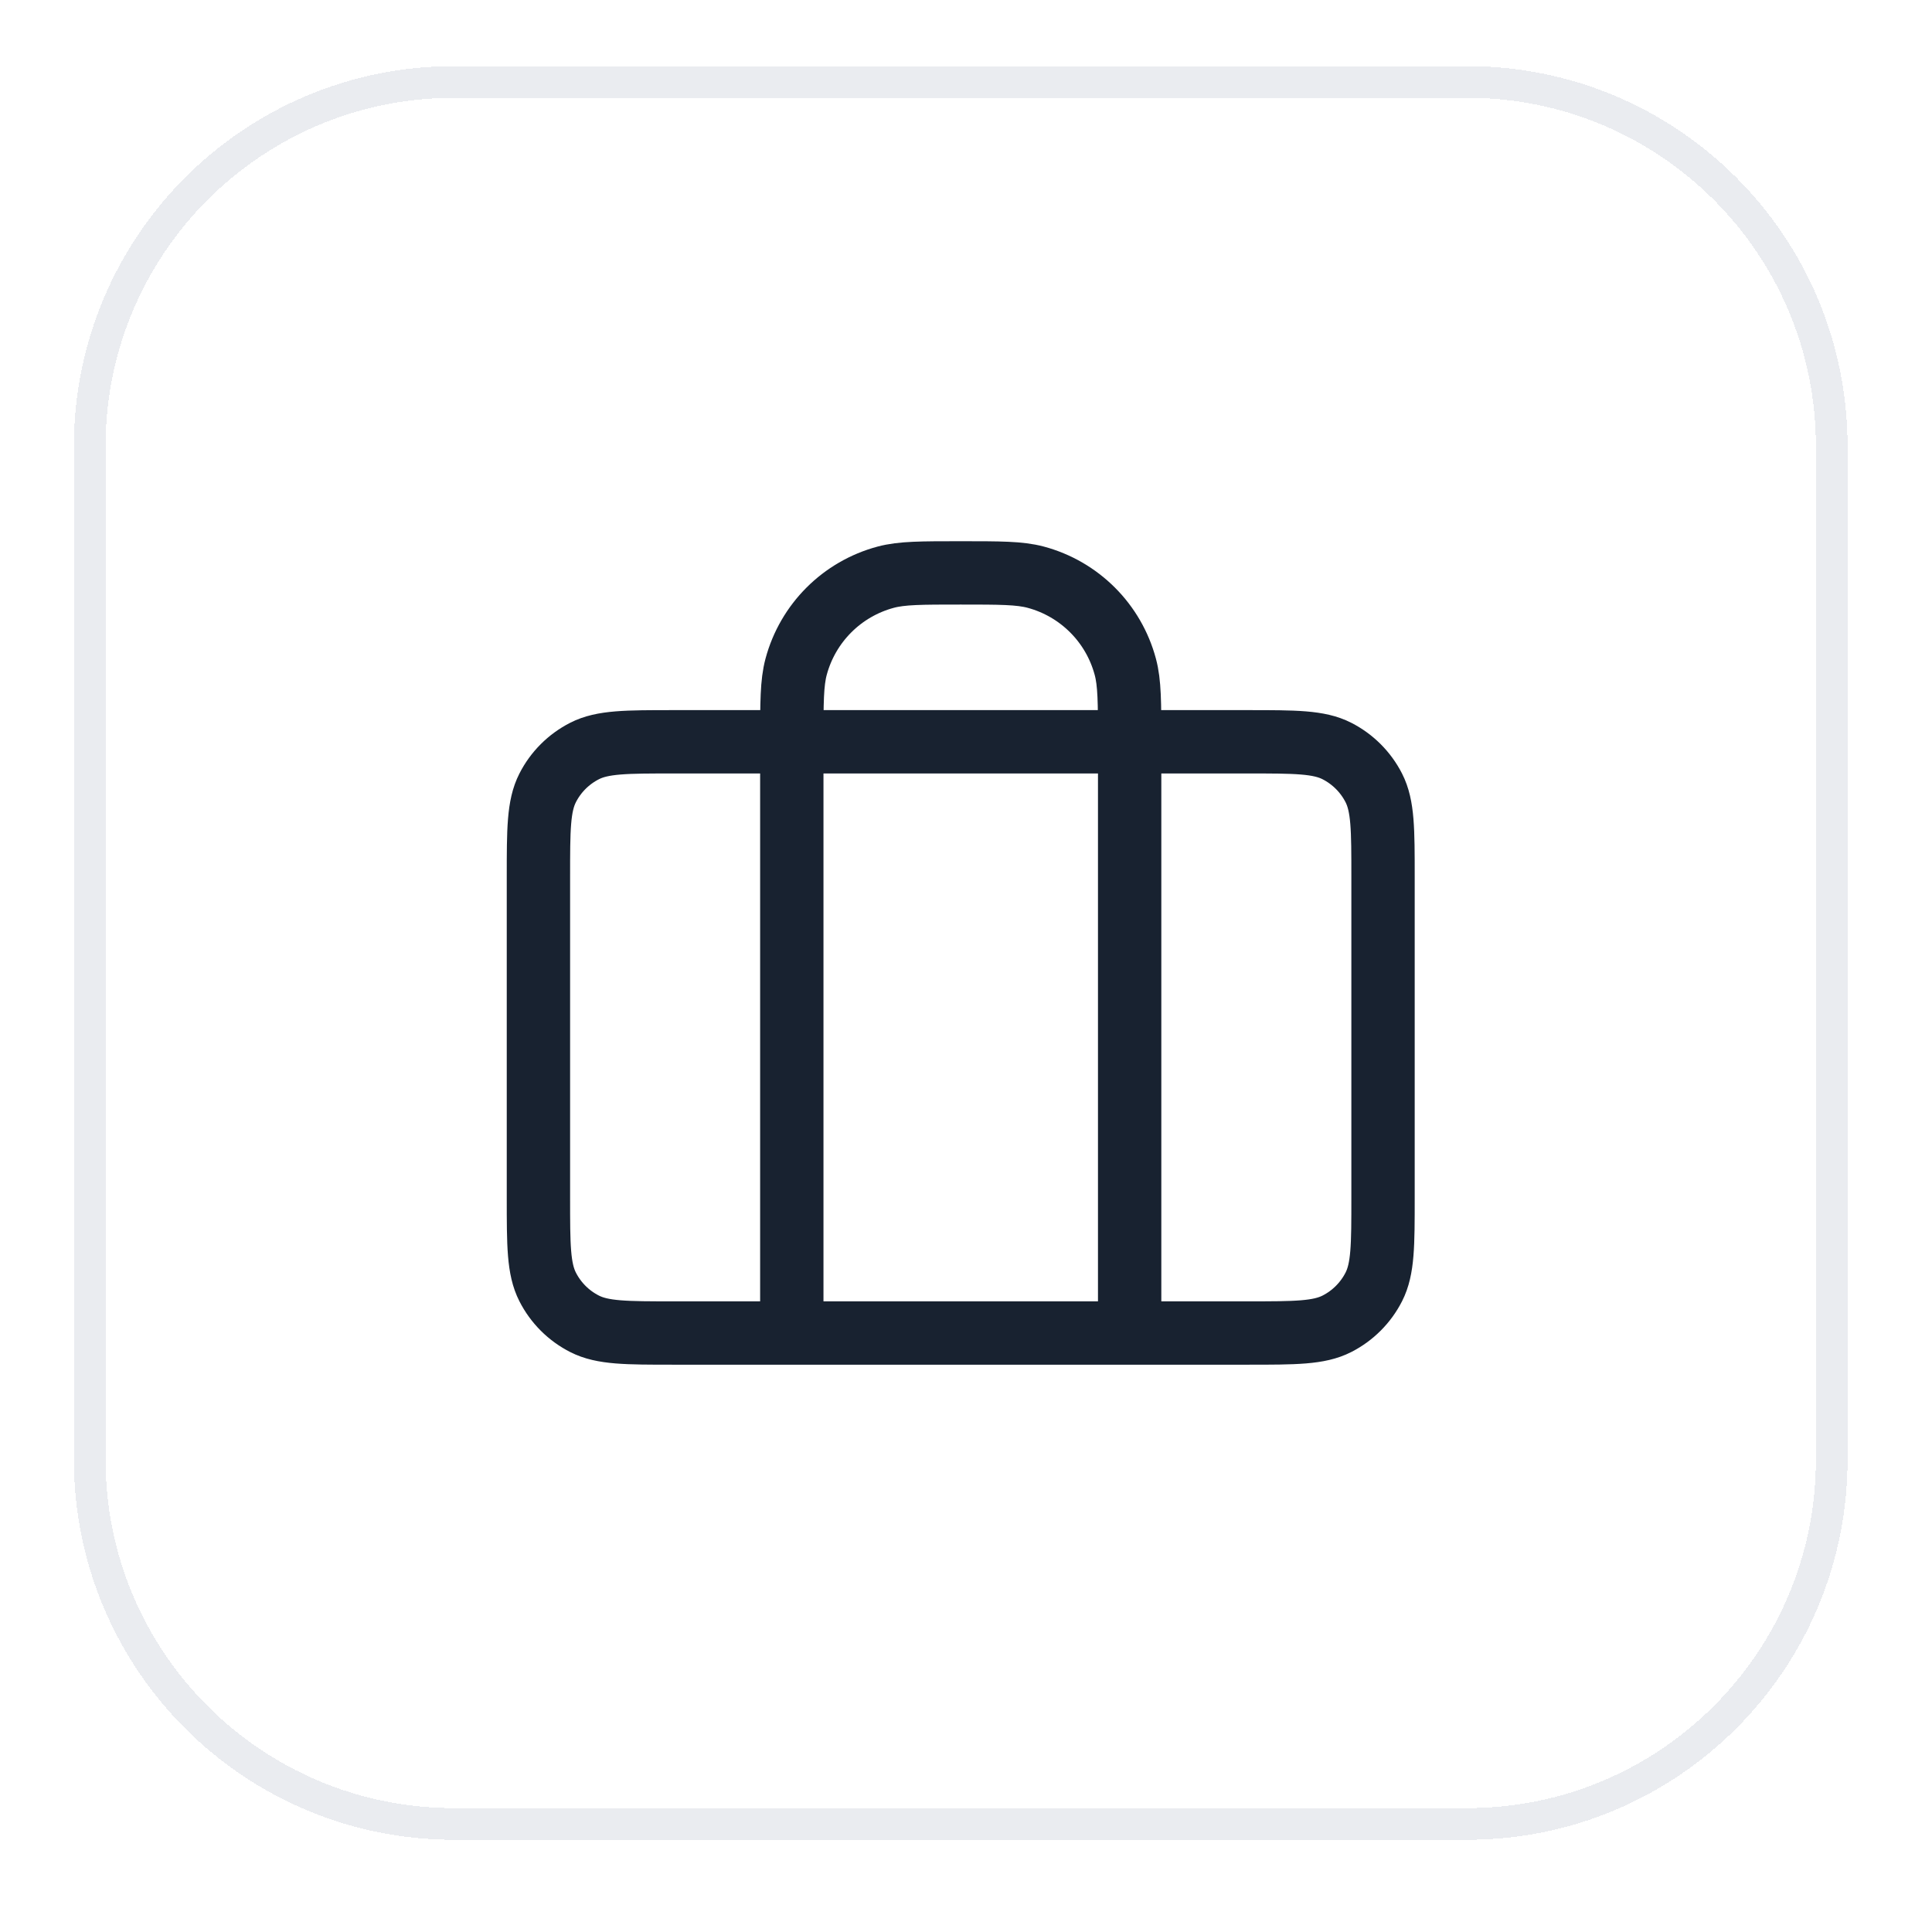 <svg width="61" height="61" viewBox="0 0 61 61" fill="none" xmlns="http://www.w3.org/2000/svg">
<g filter="url(#filter0_d_3149_149952)">
<path d="M2.333 13.088C2.333 6.46 7.706 1.088 14.334 1.088H46.334C52.961 1.088 58.334 6.46 58.334 13.088V45.088C58.334 51.715 52.961 57.088 46.334 57.088H14.334C7.706 57.088 2.333 51.715 2.333 45.088V13.088Z" fill="white" shape-rendering="crispEdges"/>
<path d="M2.833 13.088C2.833 6.737 7.982 1.588 14.334 1.588H46.334C52.685 1.588 57.834 6.737 57.834 13.088V45.088C57.834 51.439 52.685 56.588 46.334 56.588H14.334C7.982 56.588 2.833 51.439 2.833 45.088V13.088Z" stroke="#EAECF0" shape-rendering="crispEdges"/>
<path d="M25 41.088V22.421C25 21.181 25 20.561 25.136 20.053C25.506 18.672 26.584 17.594 27.965 17.224C28.473 17.088 29.093 17.088 30.333 17.088C31.573 17.088 32.193 17.088 32.702 17.224C34.082 17.594 35.16 18.672 35.53 20.053C35.667 20.561 35.667 21.181 35.667 22.421V41.088M21.267 41.088H39.4C40.894 41.088 41.64 41.088 42.211 40.797C42.712 40.542 43.12 40.134 43.376 39.632C43.667 39.061 43.667 38.315 43.667 36.821V26.688C43.667 25.194 43.667 24.448 43.376 23.877C43.12 23.375 42.712 22.968 42.211 22.712C41.64 22.421 40.894 22.421 39.4 22.421H21.267C19.773 22.421 19.026 22.421 18.456 22.712C17.954 22.968 17.546 23.375 17.291 23.877C17 24.448 17 25.194 17 26.688V36.821C17 38.315 17 39.061 17.291 39.632C17.546 40.134 17.954 40.542 18.456 40.797C19.026 41.088 19.773 41.088 21.267 41.088Z" stroke="#182230" stroke-width="2" stroke-linecap="round" stroke-linejoin="round"/>
</g>
<defs>
<filter id="filter0_d_3149_149952" x="0.333" y="0.088" width="60" height="60" filterUnits="userSpaceOnUse" color-interpolation-filters="sRGB">
<feFlood flood-opacity="0" result="BackgroundImageFix"/>
<feColorMatrix in="SourceAlpha" type="matrix" values="0 0 0 0 0 0 0 0 0 0 0 0 0 0 0 0 0 0 127 0" result="hardAlpha"/>
<feOffset dy="1"/>
<feGaussianBlur stdDeviation="1"/>
<feComposite in2="hardAlpha" operator="out"/>
<feColorMatrix type="matrix" values="0 0 0 0 0.063 0 0 0 0 0.094 0 0 0 0 0.157 0 0 0 0.05 0"/>
<feBlend mode="normal" in2="BackgroundImageFix" result="effect1_dropShadow_3149_149952"/>
<feBlend mode="normal" in="SourceGraphic" in2="effect1_dropShadow_3149_149952" result="shape"/>
</filter>
</defs>
</svg>
